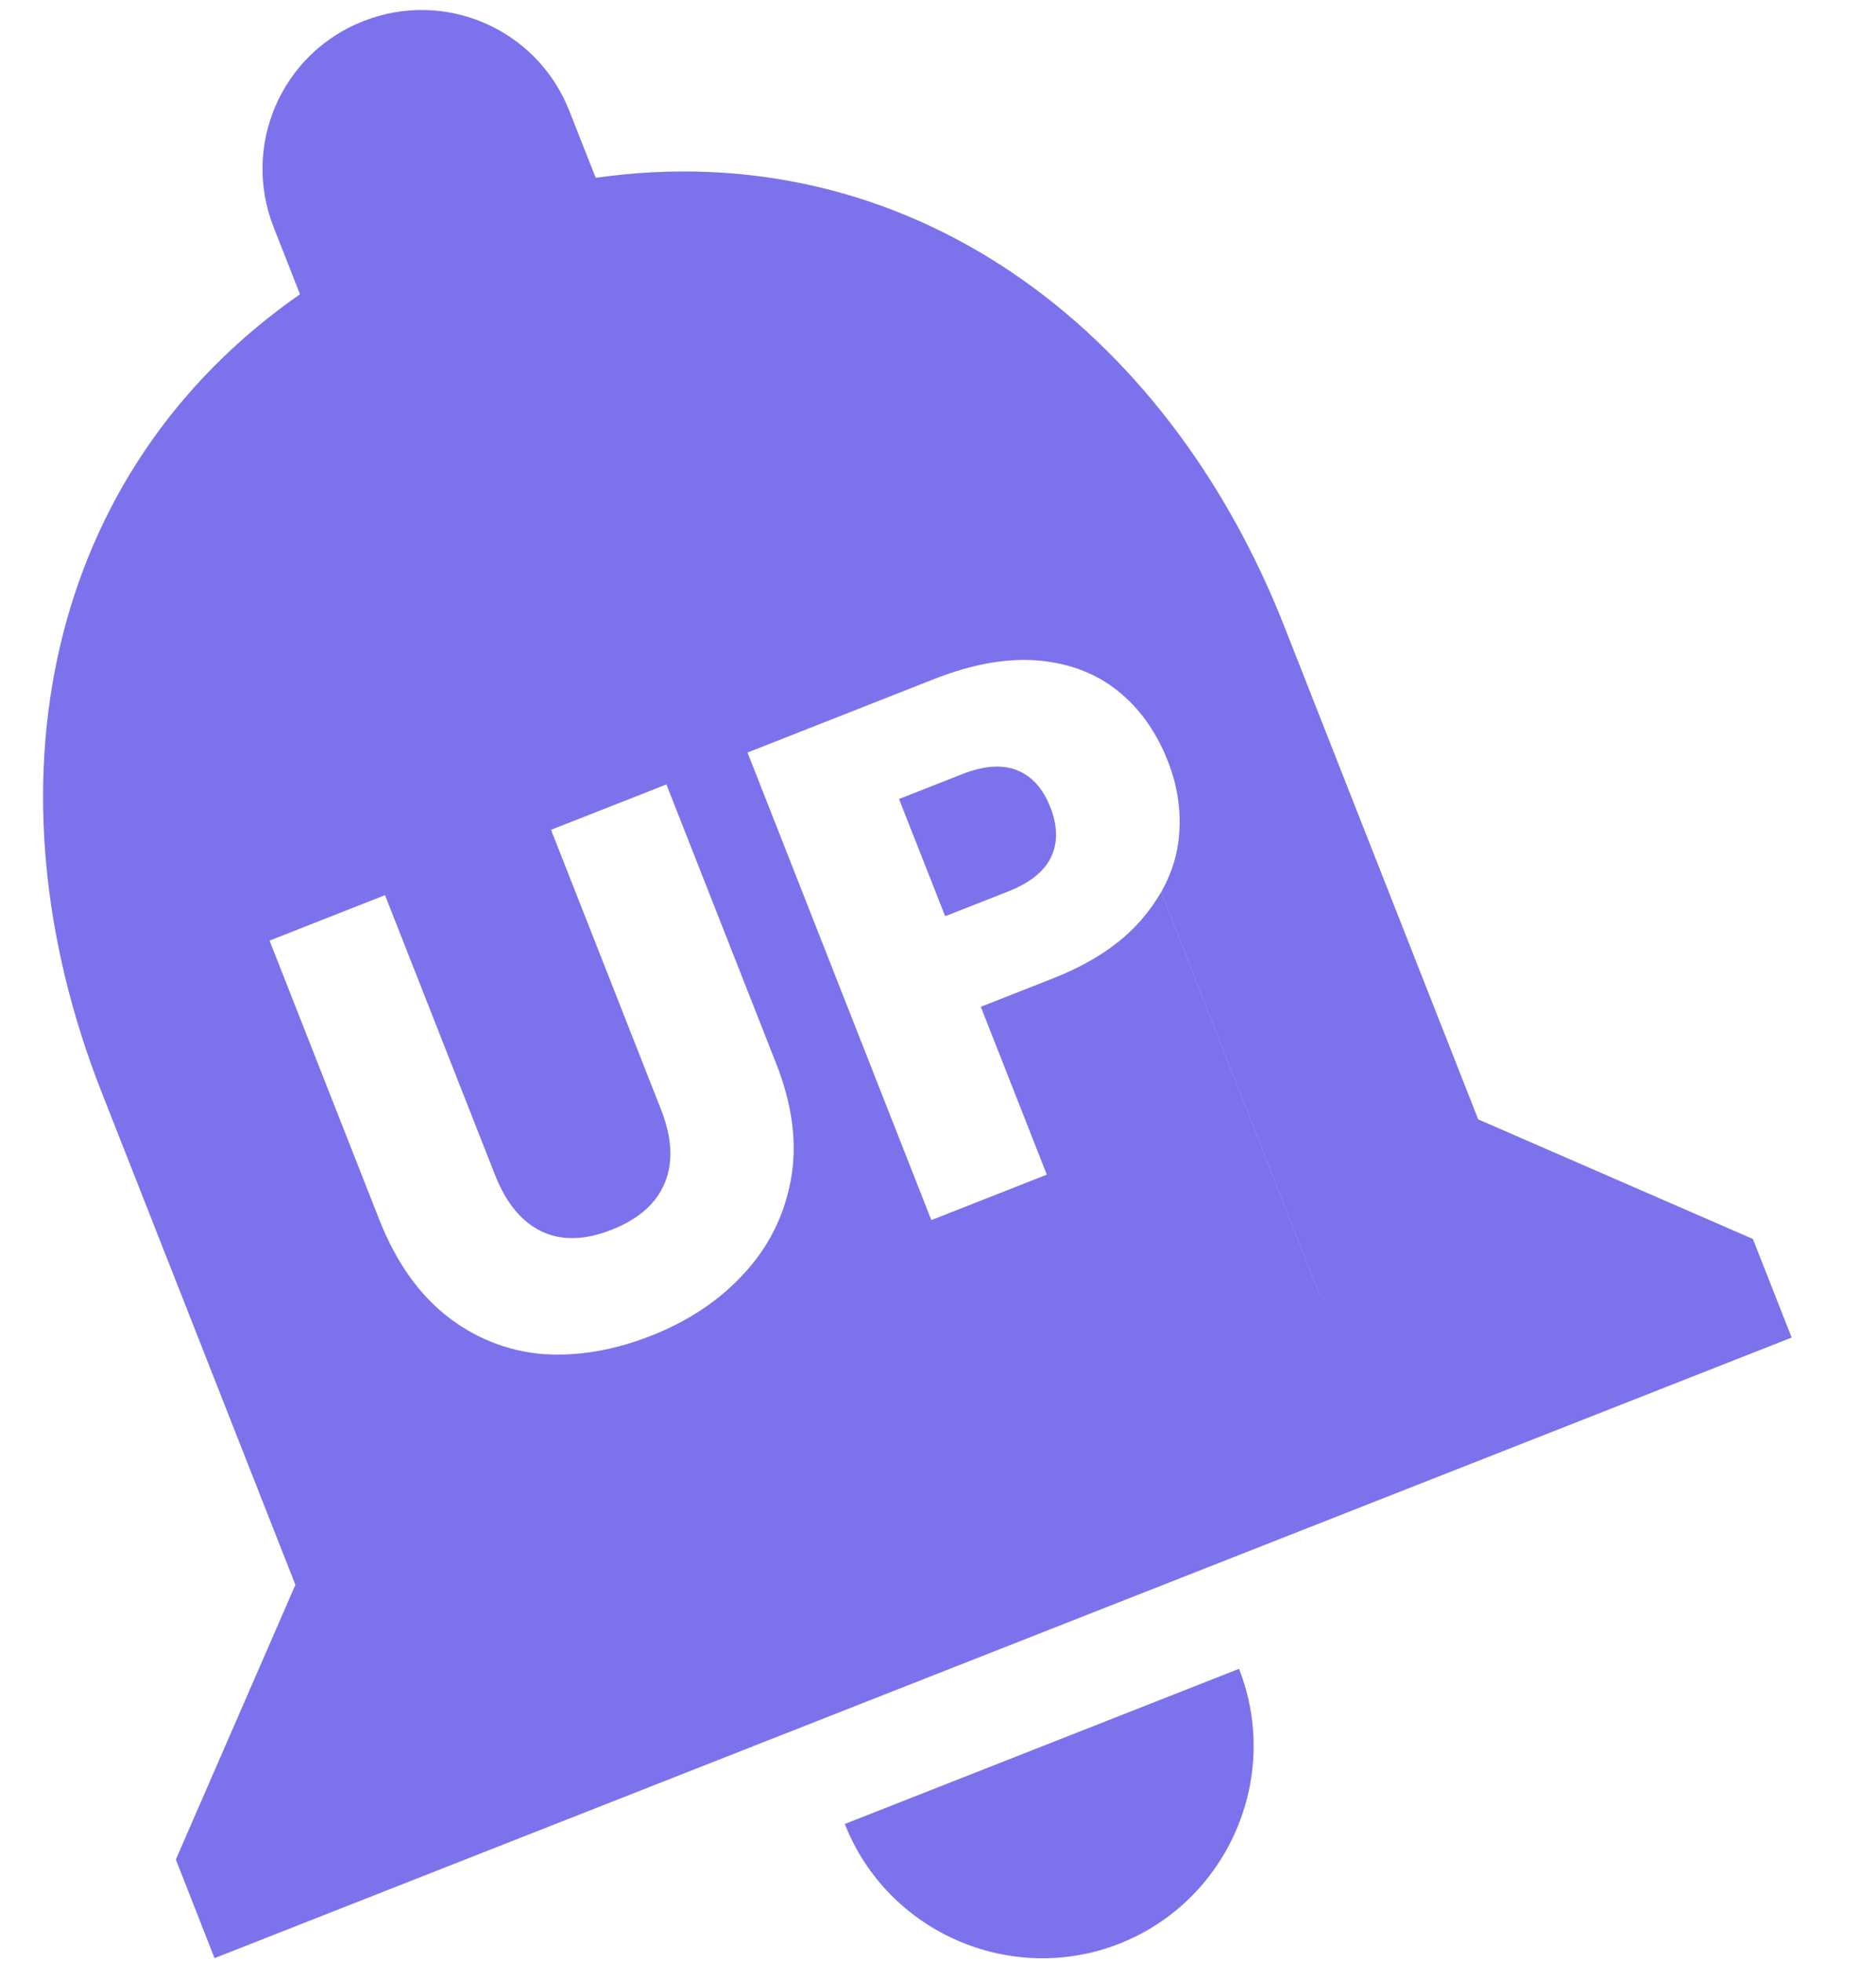 <svg width="22" height="23" viewBox="0 0 22 23" fill="none" xmlns="http://www.w3.org/2000/svg">
<path fill-rule="evenodd" clip-rule="evenodd" d="M13.128 22.788C14.399 22.287 15.03 20.838 14.53 19.566L9.907 21.385C10.407 22.657 11.856 23.288 13.128 22.788ZM17.335 13.124L15.061 7.344C13.665 3.796 10.612 1.566 6.986 2.085L6.676 1.299C6.299 0.34 5.22 -0.13 4.26 0.248C3.301 0.625 2.831 1.704 3.209 2.664L3.518 3.45C0.521 5.536 -0.21 9.241 1.19 12.801L3.464 18.581L2.062 21.802L2.516 22.958L21.011 15.682L20.556 14.526L17.335 13.124ZM15.478 15.189L15.477 15.189L13.616 10.459C13.553 10.57 13.476 10.678 13.385 10.784C13.143 11.065 12.794 11.296 12.341 11.474L11.502 11.804L12.276 13.772L10.922 14.305L8.766 8.823L10.958 7.96C11.402 7.786 11.806 7.714 12.171 7.744C12.537 7.775 12.848 7.893 13.106 8.098C13.363 8.303 13.559 8.578 13.695 8.922C13.82 9.239 13.86 9.56 13.817 9.883C13.789 10.082 13.722 10.274 13.617 10.459L15.478 15.189ZM12.327 10.046C12.248 10.215 12.079 10.351 11.82 10.453L11.084 10.742L10.543 9.368L11.279 9.078C11.538 8.976 11.754 8.961 11.928 9.031C12.101 9.1 12.231 9.245 12.317 9.463C12.403 9.682 12.407 9.876 12.327 10.046ZM5.805 13.775L4.515 10.495L3.161 11.028L4.448 14.3C4.641 14.789 4.905 15.166 5.241 15.431C5.574 15.69 5.946 15.838 6.357 15.875C6.771 15.905 7.197 15.833 7.635 15.661C8.073 15.489 8.435 15.247 8.721 14.936C9.012 14.623 9.196 14.256 9.274 13.835C9.352 13.413 9.295 12.958 9.102 12.469L7.815 9.197L6.462 9.729L7.752 13.009C7.881 13.337 7.896 13.623 7.797 13.866C7.698 14.109 7.49 14.293 7.173 14.418C6.856 14.543 6.581 14.549 6.348 14.436C6.115 14.323 5.934 14.103 5.805 13.775Z" fill="#7C72EC"/>
</svg>
